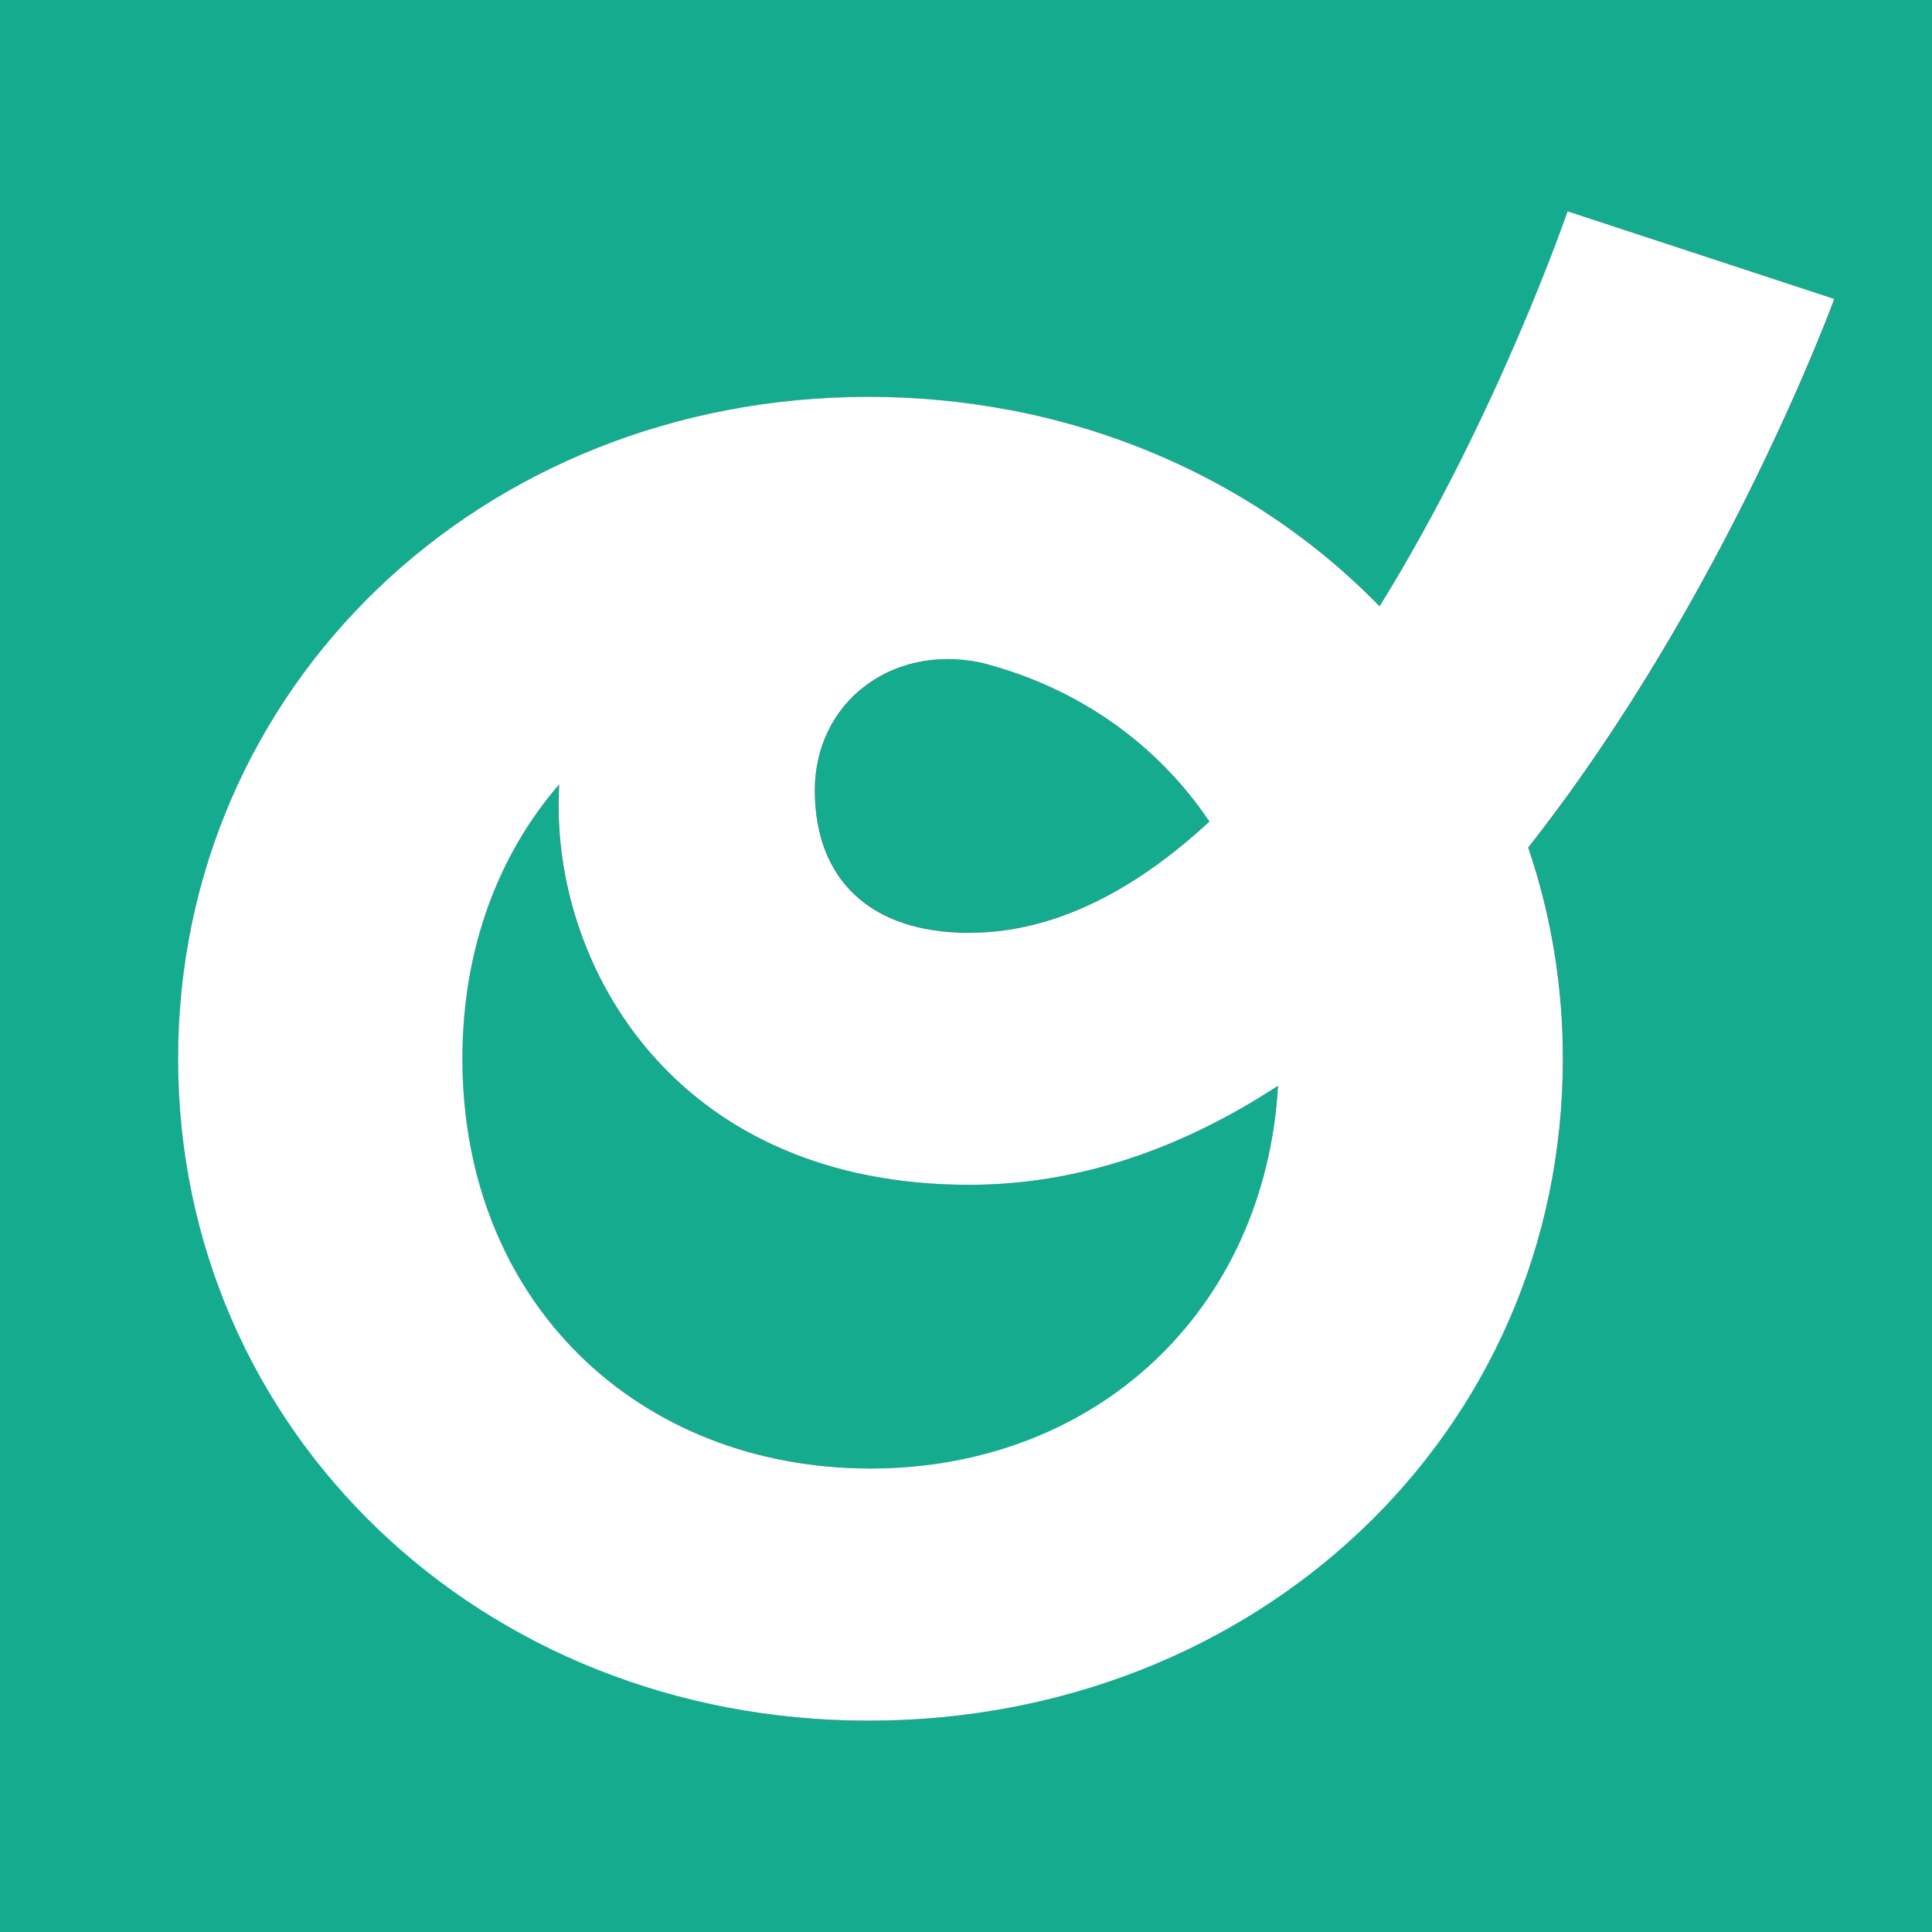 <?xml version="1.0" encoding="UTF-8"?>
<svg id="_レイヤー_2" data-name="レイヤー 2" xmlns="http://www.w3.org/2000/svg" viewBox="0 0 197.75 197.75">
  <rect x="0" y="0" width="197.75" height="197.75" fill="#333333" stroke="none"/>
  <defs>
    <style>
      .cls-1 {
        fill: #15ab8f;
      }

      .cls-2 {
        fill: #fff;
      }
    </style>
  </defs>
  <g id="_レイヤー_1-2" data-name="レイヤー 1">
    <g>
      <path class="cls-1" d="M99.19,95.48c8.94,0,17.21-4.55,24.6-11.39-5.41-8.05-13.62-13.83-23.54-16.31-9.02-1.83-16.85,4.17-16.85,13.11s5.55,14.58,15.79,14.58Z"/>
      <path class="cls-1" d="M57.17,82.56c0-.77.02-1.53.05-2.27-6.22,7.2-9.9,16.83-9.9,28.08,0,24.89,17.96,41.94,41.78,41.94s40.41-16.32,41.7-39.18c-9.51,6.21-20.07,10.14-31.61,10.14-29.54,0-42.02-21.5-42.02-38.71Z"/>
      <path class="cls-1" d="M0,0v197.75h197.75V0H0ZM159.98,108.37c0,38.35-31.6,67.75-71.07,67.75S18.24,146.36,18.24,108.37,49.19,40.63,88.91,40.63c4.97,0,9.81.47,14.49,1.36.01,0,.02,0,.04,0h0c14.84,2.84,27.94,9.97,37.78,20.08,12.1-19.55,19.24-40.43,19.24-40.43l27.3,8.97s-11.14,30.53-31.33,56.15c2.3,6.75,3.55,14.01,3.55,21.62Z"/>
      <path class="cls-2" d="M160.45,21.63s-7.14,20.88-19.24,40.43c-9.84-10.11-22.94-17.24-37.78-20.08h0s-.02,0-.04,0c-4.67-.89-9.52-1.36-14.49-1.36-39.72,0-70.67,29.76-70.67,67.75s30.95,67.75,70.67,67.75,71.07-29.4,71.07-67.75c0-7.61-1.25-14.87-3.55-21.62,20.19-25.63,31.33-56.15,31.33-56.15l-27.3-8.97ZM100.25,67.78c9.92,2.48,18.13,8.26,23.54,16.31-7.39,6.84-15.66,11.39-24.6,11.39-10.24,0-15.79-5.6-15.79-14.58s7.83-14.95,16.85-13.11ZM89.11,150.31c-23.83,0-41.78-17.05-41.78-41.94,0-11.25,3.68-20.89,9.9-28.08-.03.75-.05,1.5-.05,2.27,0,17.21,12.48,38.71,42.02,38.71,11.54,0,22.11-3.93,31.61-10.14-1.29,22.87-18.52,39.18-41.7,39.18Z"/>
    </g>
  </g>
</svg>